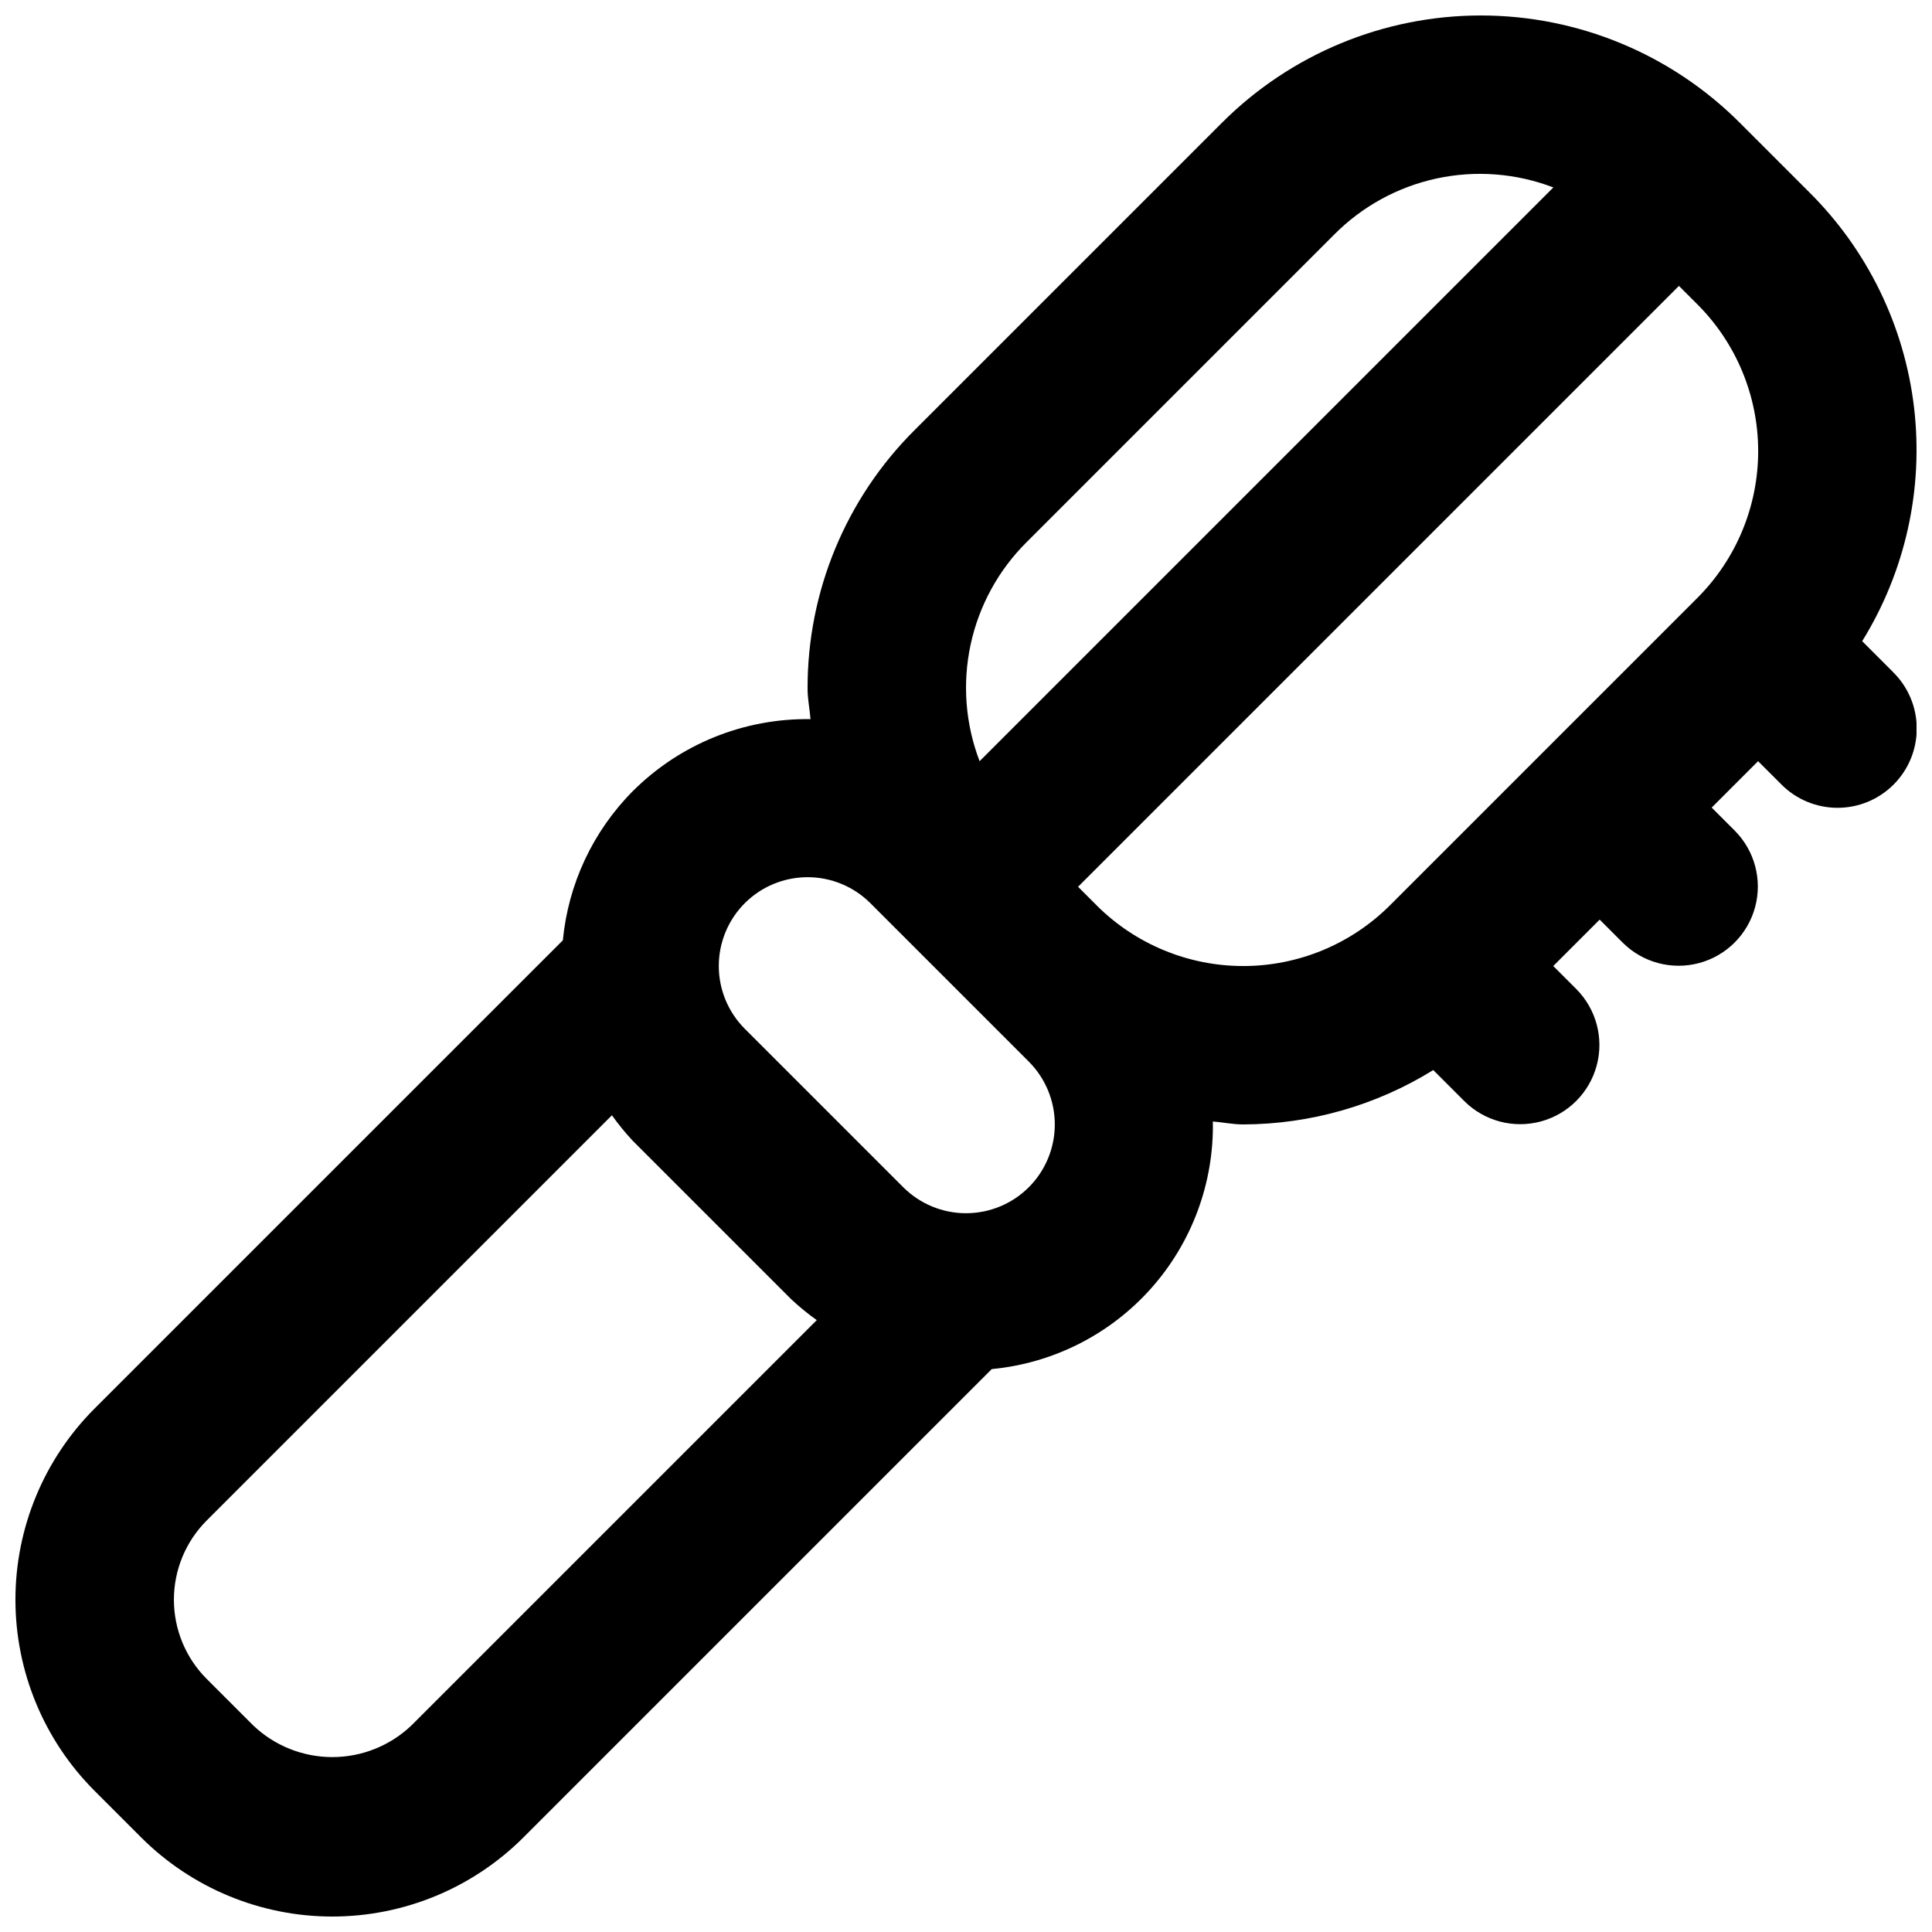 <?xml version="1.0" encoding="UTF-8"?>
<!-- Uploaded to: SVG Repo, www.svgrepo.com, Generator: SVG Repo Mixer Tools -->
<svg width="800px" height="800px" version="1.1" viewBox="144 144 512 512" xmlns="http://www.w3.org/2000/svg">
 <defs>
  <clipPath id="a">
   <path d="m148.09 148.09h503.81v503.81h-503.81z"/>
  </clipPath>
 </defs>
 <g clip-path="url(#a)">
  <path d="m645.76 322.18-8.262-8.262c11.445-18.496 16.289-40.324 13.746-61.926-2.547-21.602-12.328-41.703-27.758-57.035l-18.441-18.441c-18.191-18.191-42.867-28.414-68.598-28.414-25.727 0-50.402 10.223-68.598 28.414l-81.422 81.418c-18.254 18.148-28.488 42.852-28.41 68.598 0 2.731 0.562 5.356 0.781 8.047-17.633-0.266-34.621 6.617-47.094 19.082l-0.035 0.035h-0.004c-10.539 10.633-17.078 24.586-18.5 39.492l-124.1 124.09c-13.43 13.441-20.973 31.66-20.973 50.656 0 19 7.543 37.219 20.973 50.656l12.34 12.34v0.004c13.438 13.426 31.66 20.969 50.656 20.969s37.219-7.543 50.656-20.969l124.11-124.11h-0.004c16.242-1.539 31.301-9.152 42.168-21.32 10.863-12.168 16.73-27.992 16.43-44.301 2.695 0.219 5.316 0.785 8.051 0.781 17.797-0.047 35.23-5.031 50.359-14.406l8.262 8.262h-0.004c5.312 5.266 13.023 7.305 20.242 5.359 7.223-1.945 12.859-7.586 14.805-14.805 1.949-7.219-0.094-14.93-5.359-20.242l-6.144-6.148 12.297-12.297 6.144 6.144c5.312 5.266 13.023 7.305 20.242 5.359 7.219-1.945 12.859-7.586 14.805-14.805 1.949-7.219-0.094-14.93-5.359-20.242l-6.144-6.144 12.297-12.301 6.148 6.148c3.93 3.965 9.277 6.199 14.863 6.211 5.582 0.012 10.941-2.199 14.887-6.148 3.949-3.945 6.16-9.305 6.148-14.887-0.012-5.586-2.246-10.934-6.211-14.863zm-229.64-34.559 81.422-81.422c7.43-7.5 16.879-12.68 27.195-14.902 10.32-2.223 21.062-1.395 30.918 2.379l-152.05 152.05c-3.777-9.855-4.602-20.598-2.379-30.918 2.223-10.316 7.398-19.766 14.898-27.191zm-163.08 313.63c-5.652 5.391-13.16 8.395-20.969 8.395s-15.32-3.004-20.973-8.395l-12.34-12.34c-5.555-5.566-8.672-13.109-8.672-20.973 0-7.863 3.117-15.402 8.672-20.969l107.41-107.41c1.684 2.371 3.523 4.625 5.508 6.75l42.023 42.023v-0.004c2.125 1.988 4.379 3.832 6.754 5.516zm163.59-142.61h0.004c-4.414 4.402-10.395 6.875-16.629 6.875s-12.211-2.473-16.625-6.875l-42.023-42.023c-4.398-4.41-6.871-10.391-6.871-16.621 0-6.234 2.473-12.211 6.871-16.625l0.035-0.035c4.414-4.402 10.391-6.871 16.625-6.871 6.234 0 12.211 2.469 16.625 6.871l42.023 42.023c4.402 4.422 6.875 10.41 6.867 16.648-0.004 6.238-2.484 12.223-6.898 16.633zm17.938-74.766-4.871-4.867 159.24-159.24 4.871 4.875h0.004c10.324 10.316 16.121 24.312 16.121 38.91 0 14.594-5.797 28.594-16.121 38.91l-81.422 81.422c-10.32 10.324-24.316 16.125-38.914 16.125-14.594 0-28.59-5.801-38.91-16.125z"/>
 </g>
</svg>